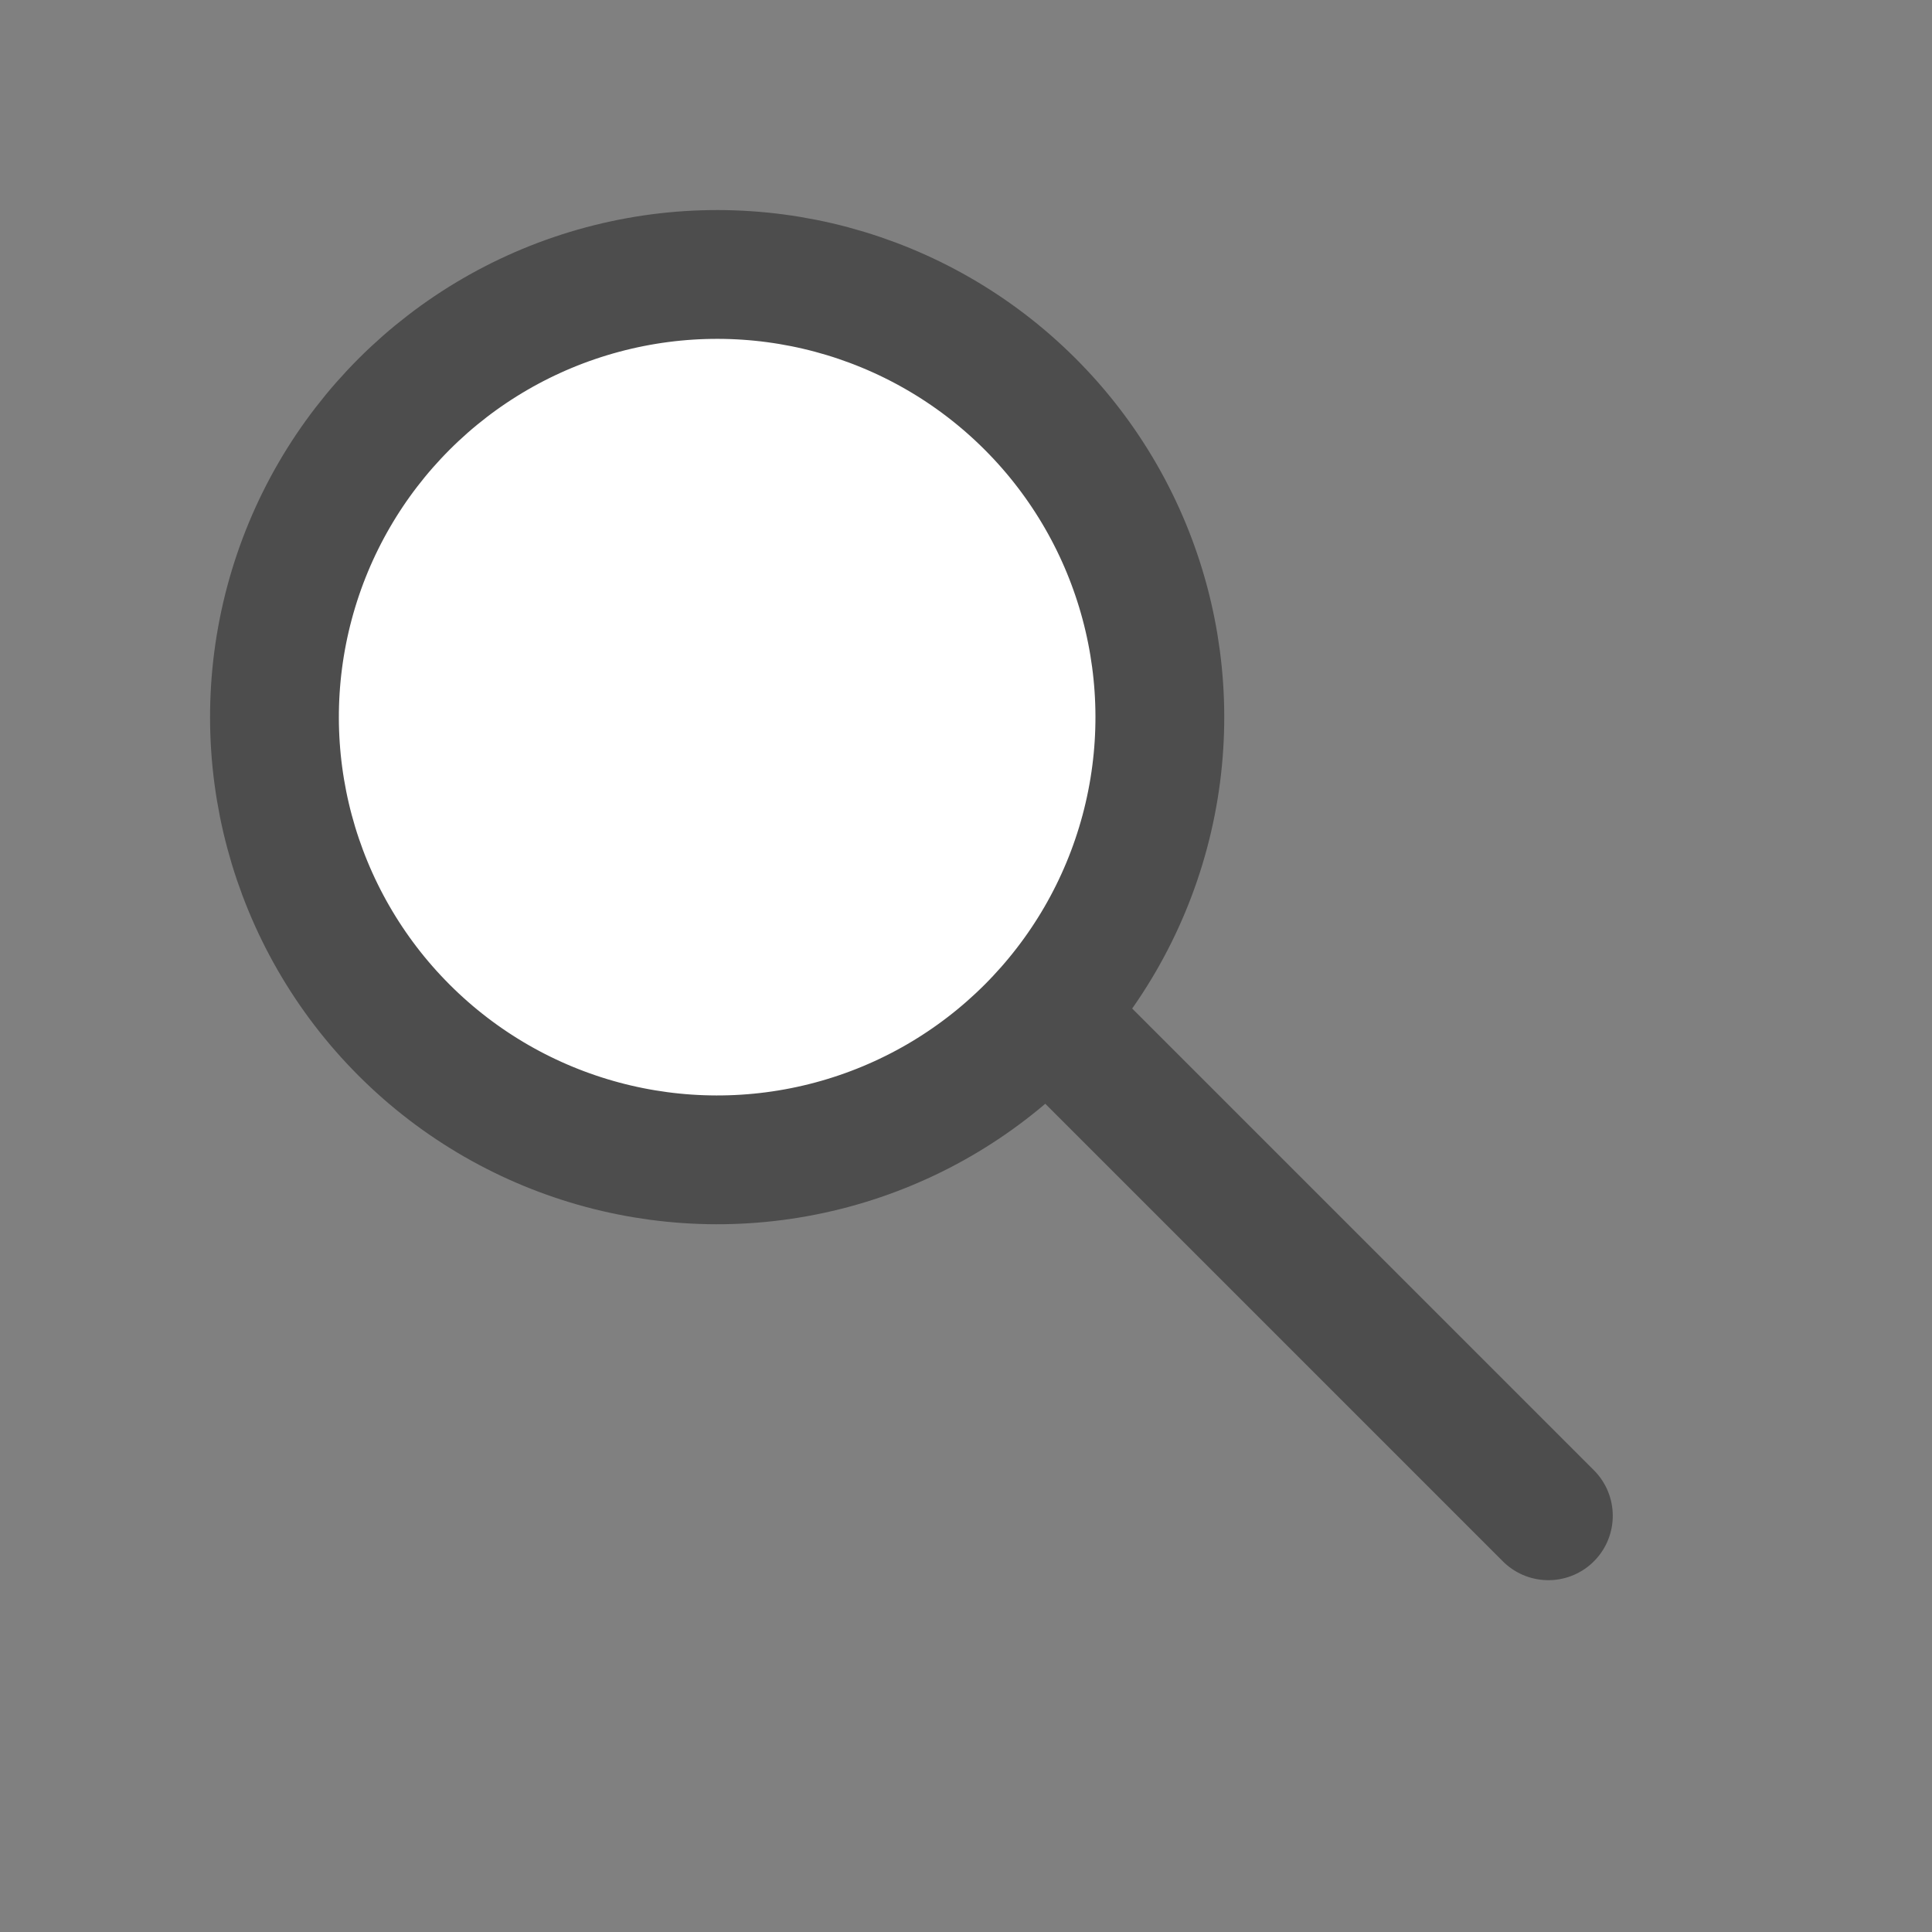 <svg width="30" height="30" viewBox="0 0 30 30" fill="none" xmlns="http://www.w3.org/2000/svg">
<rect x="0" y="0" width="30" height="30" fill="#808080" stroke="none"/>
<path d="M16.45 15.944L24.043 23.537" stroke="#4D4D4D" stroke-width="2" stroke-linecap="round"/>
<circle cx="11.136" cy="11.136" r="6.874" transform="rotate(-45 11.136 11.136)" fill="white" stroke="#4D4D4D" stroke-width="2"/>
</svg>
